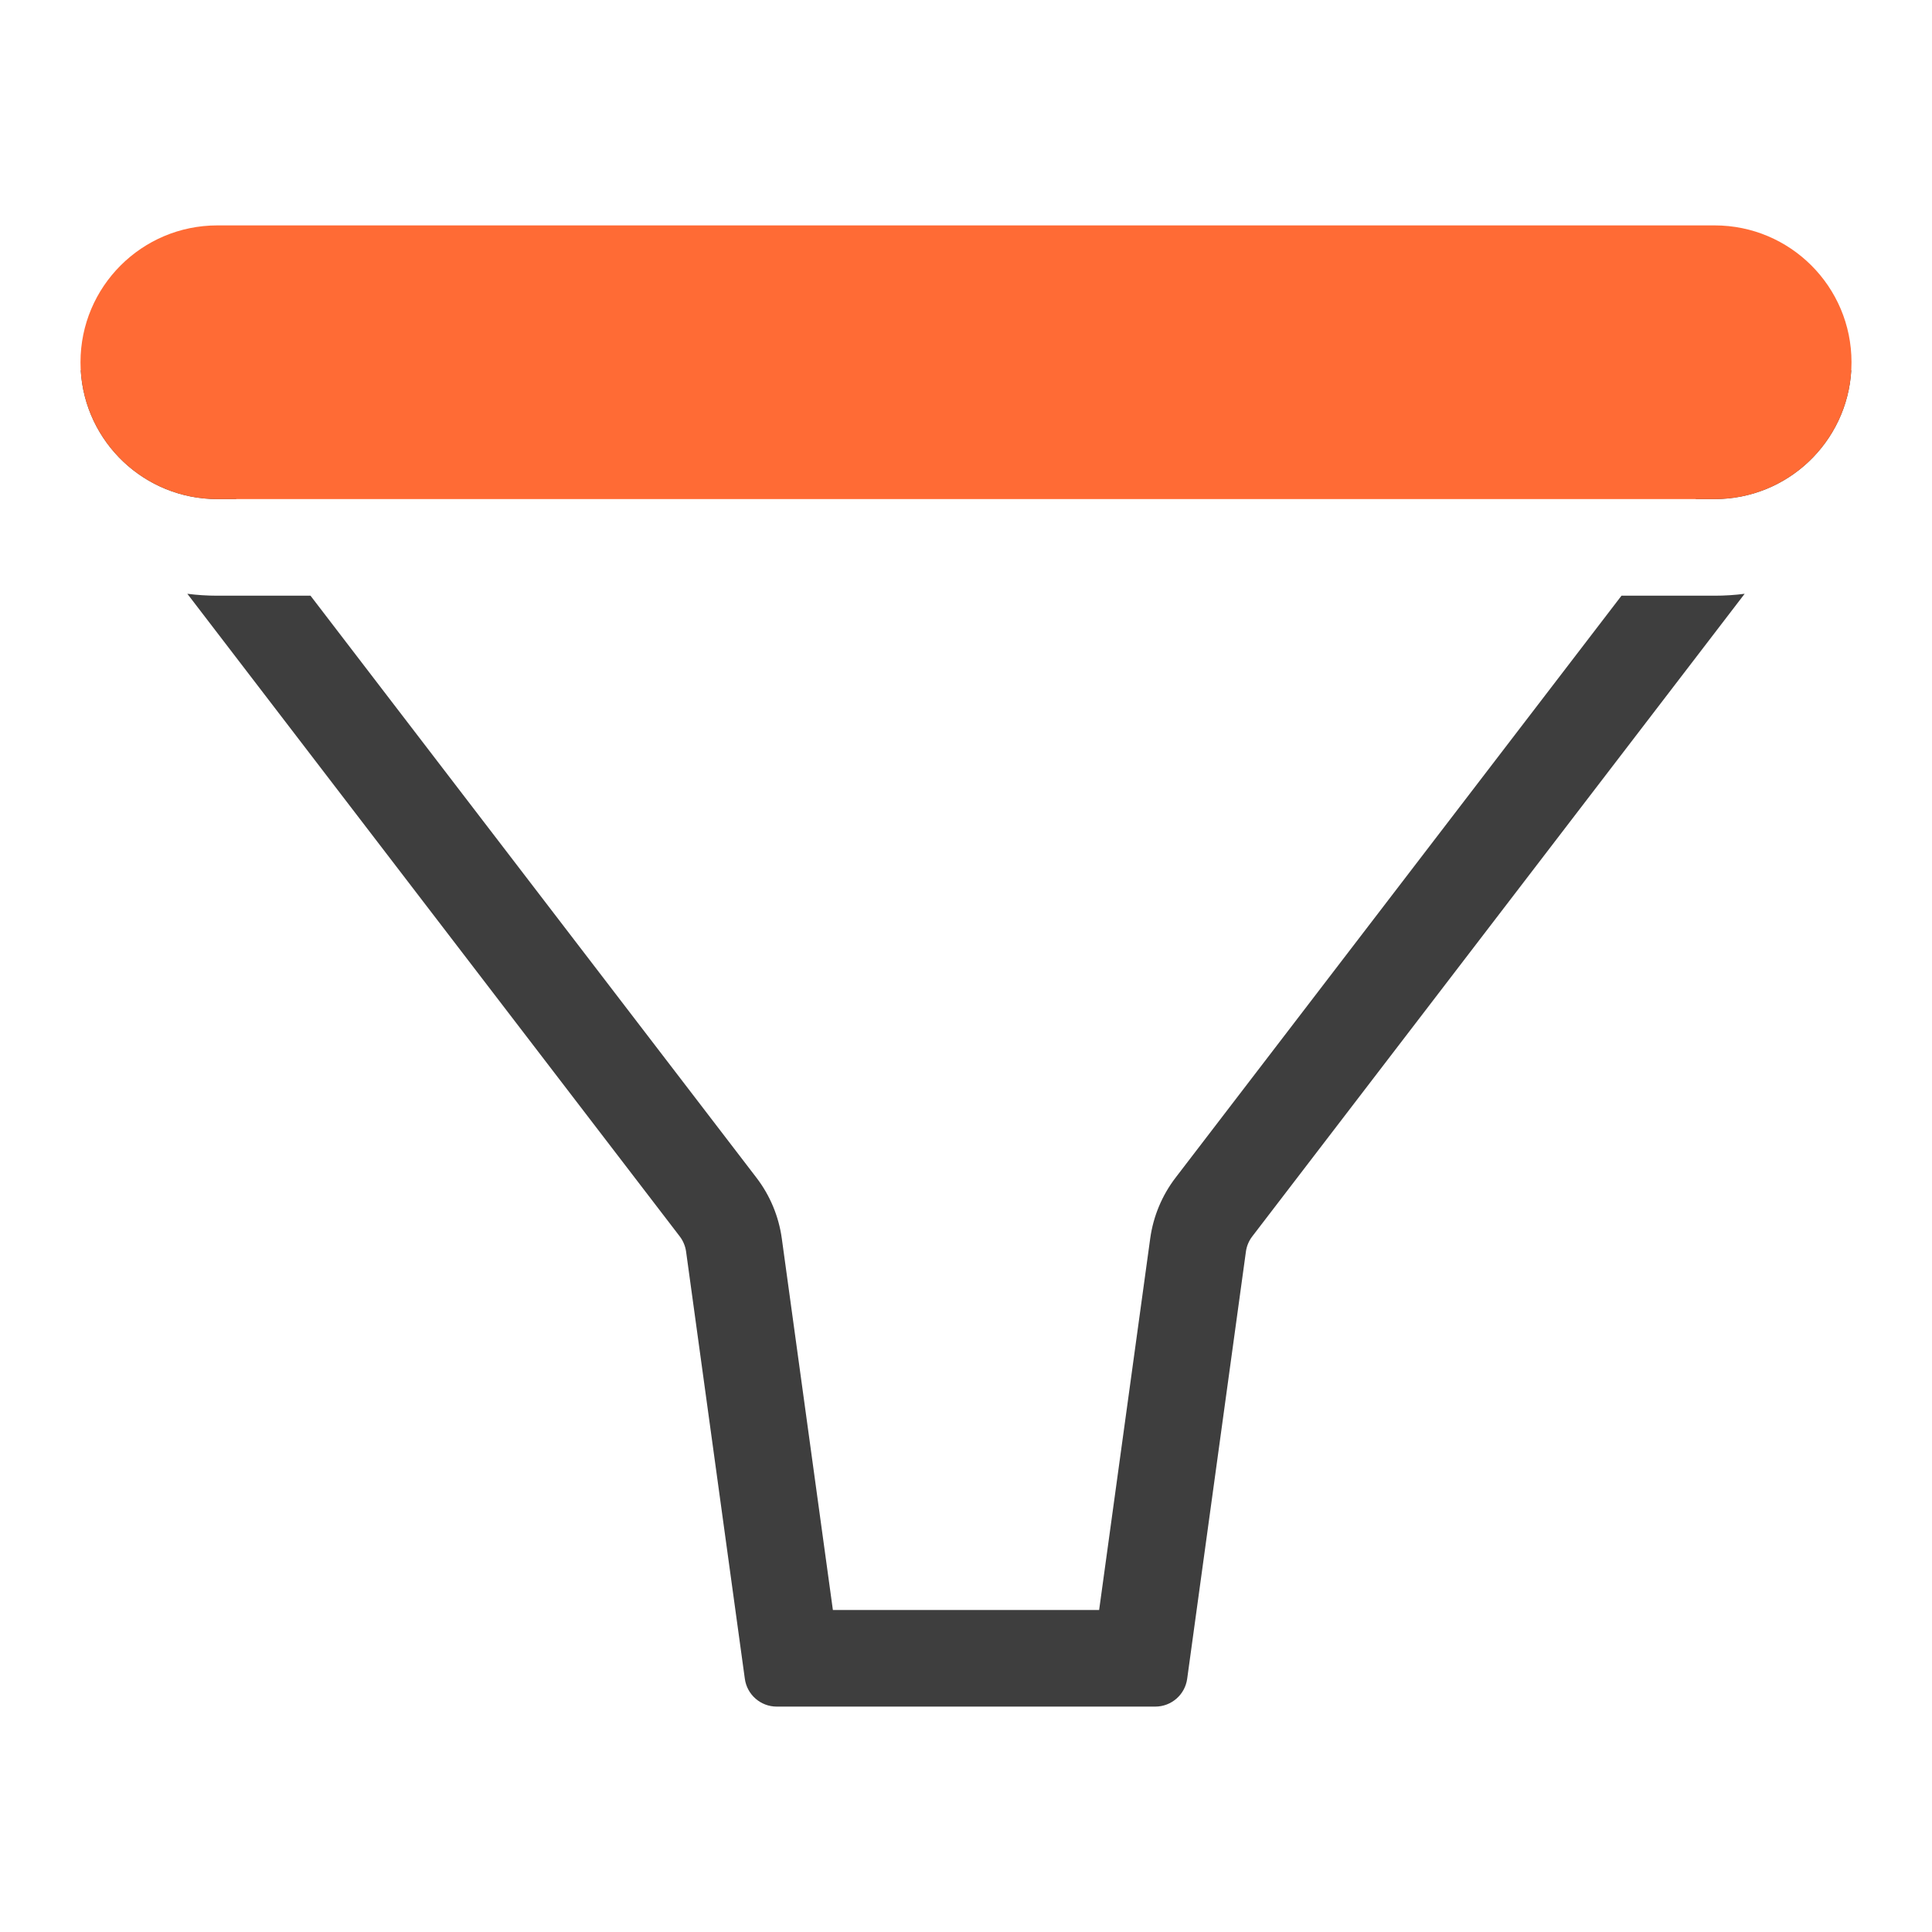 <svg width="120" height="120" viewBox="0 0 120 120" fill="none" xmlns="http://www.w3.org/2000/svg">
<path fill-rule="evenodd" clip-rule="evenodd" d="M11.636 36.881L42.221 76.796C42.431 77.072 42.567 77.397 42.614 77.74L46.263 104.272C46.399 105.262 47.245 106 48.244 106H71.756C72.756 106 73.602 105.262 73.738 104.272L77.386 77.74C77.433 77.397 77.569 77.071 77.78 76.796L108.364 36.881C107.754 36.96 107.132 37 106.5 37H100.714L73.017 73.147C72.174 74.248 71.631 75.549 71.442 76.923L68.269 100H51.732L48.559 76.923C48.37 75.549 47.827 74.248 46.983 73.147L19.286 37H13.5C12.869 37 12.247 36.96 11.636 36.881ZM105.311 31L106.844 29H13.156L14.689 31H13.5C8.974 31 5.274 27.462 5.015 23C5.027 23 5.04 23 5.052 23H114.948C114.961 23 114.973 23 114.986 23C114.727 27.462 111.027 31 106.5 31H105.311Z" fill="#3E3E3E"/>
<path d="M5 22.5C5 17.806 8.806 14 13.5 14H106.5C111.194 14 115 17.806 115 22.5C115 27.194 111.194 31 106.5 31H13.5C8.806 31 5 27.194 5 22.5Z" fill="#FF6B35"/>
</svg>
